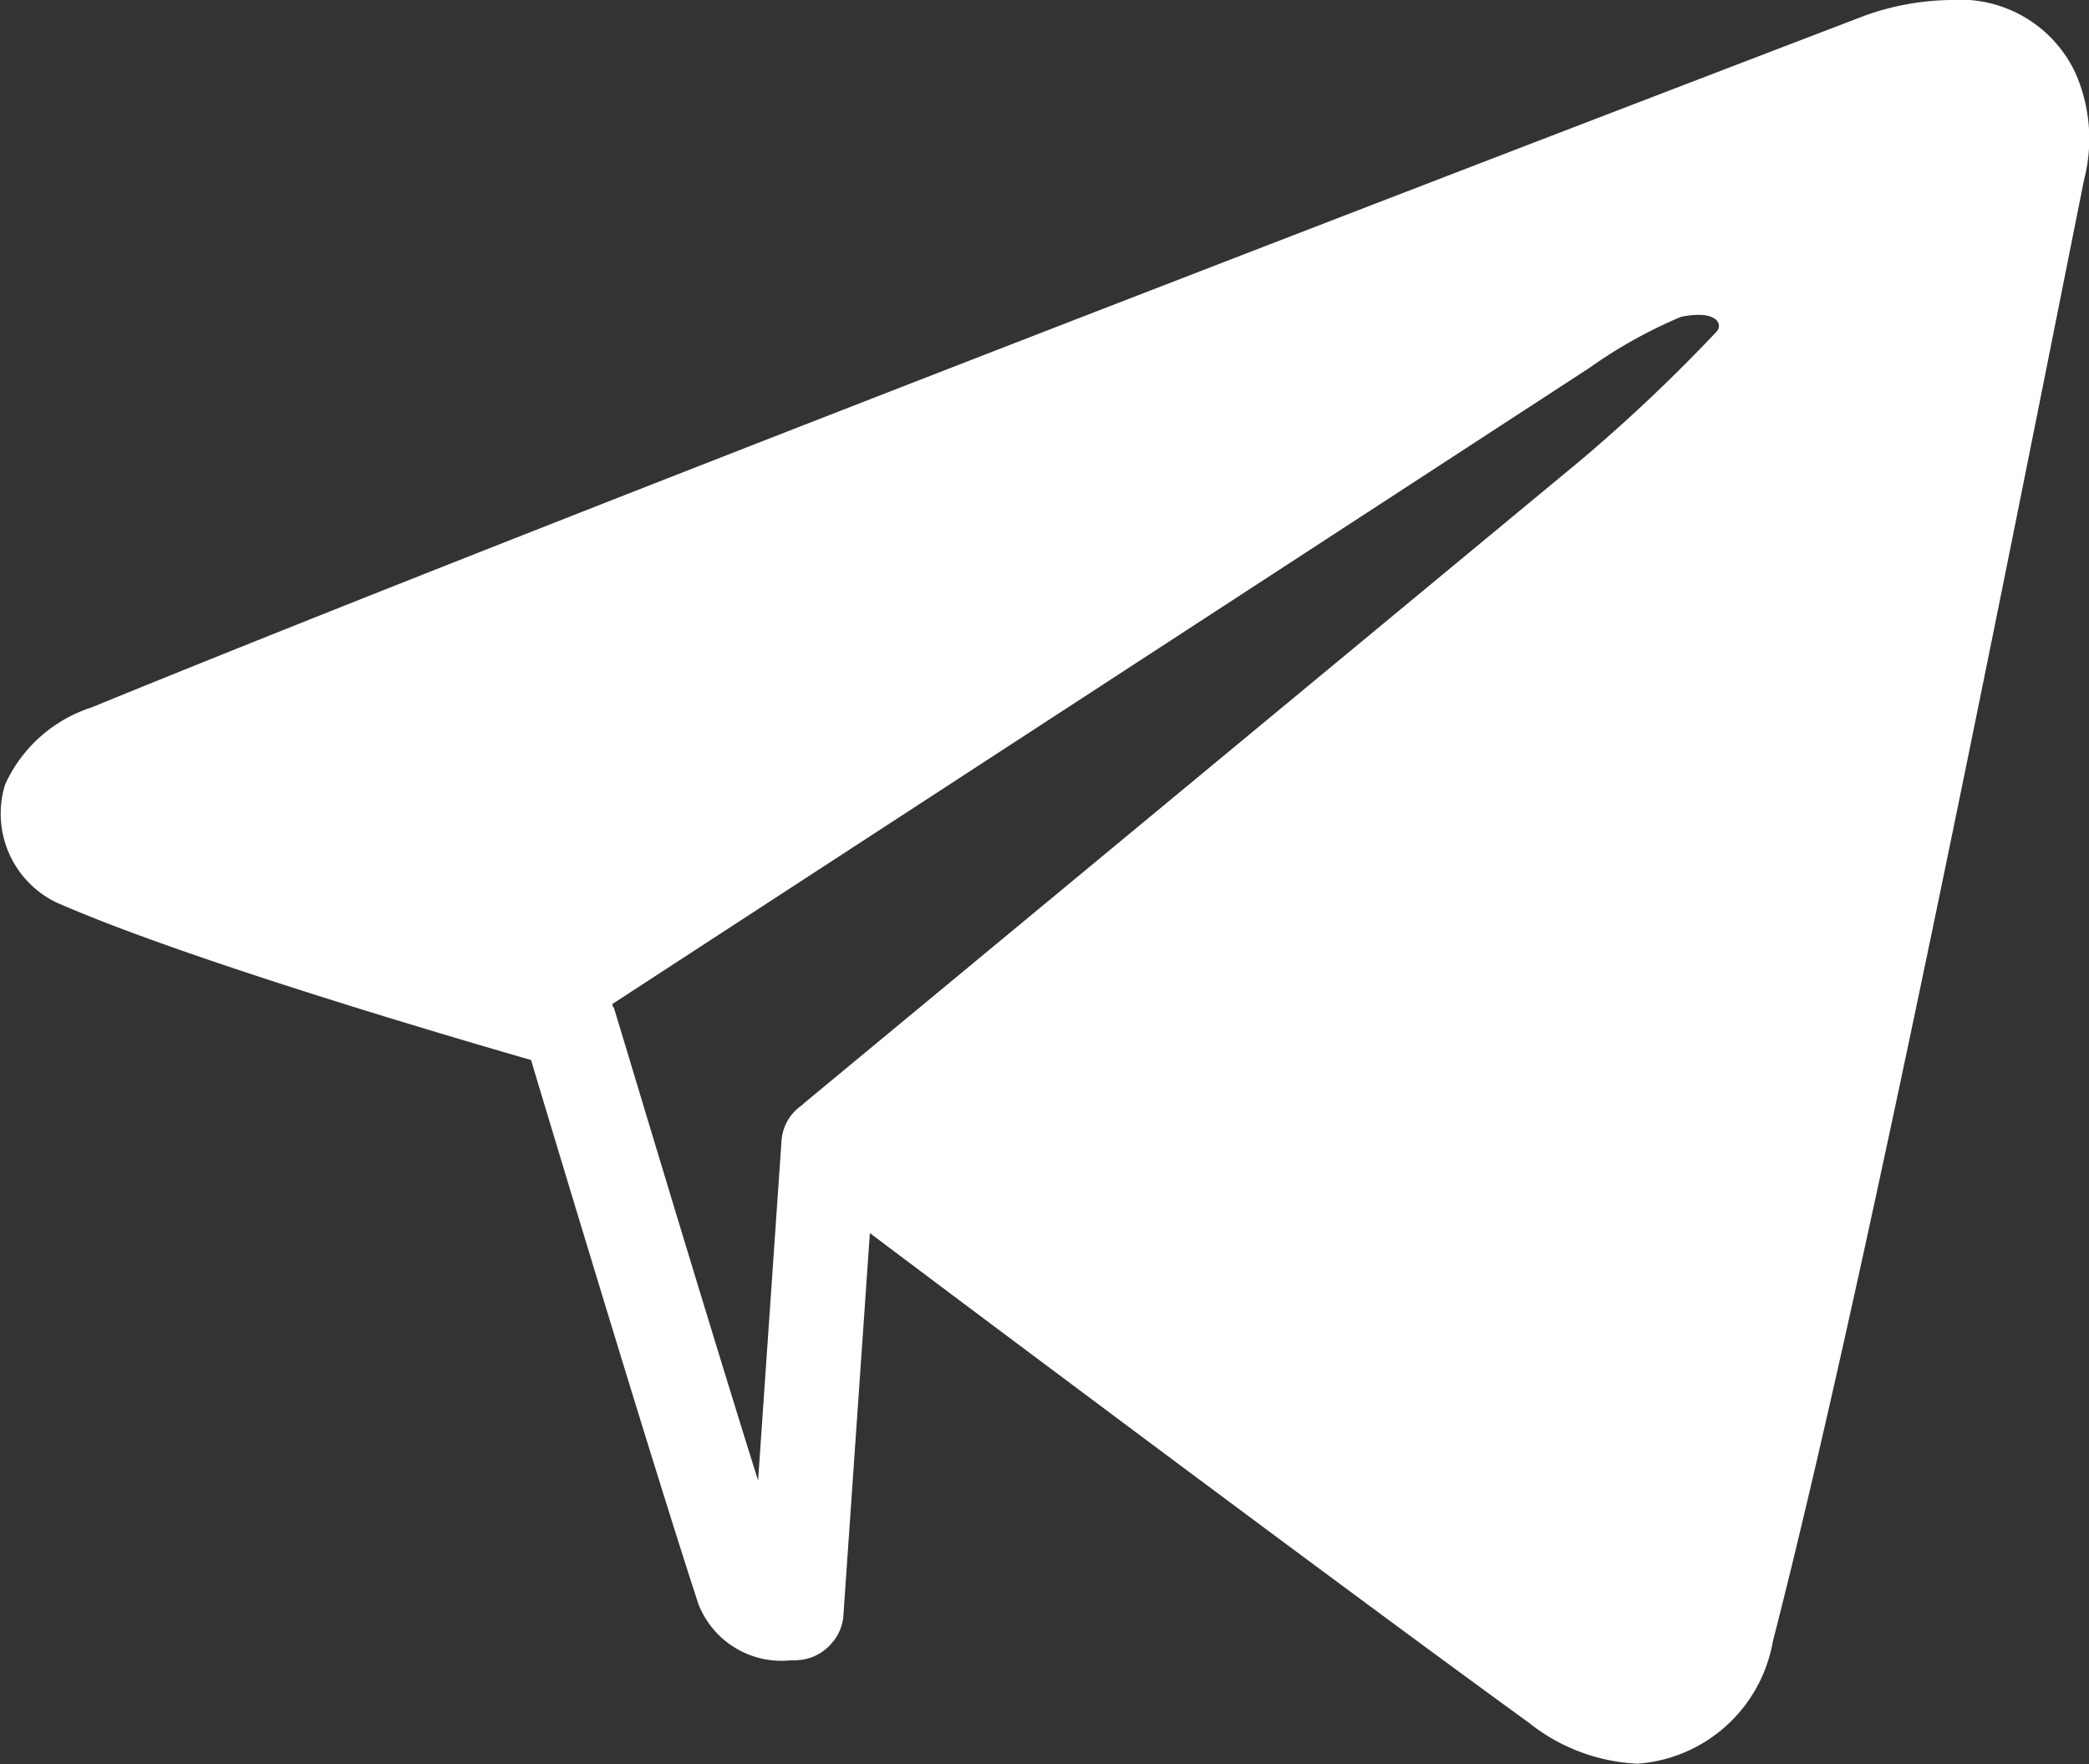 <svg xmlns="http://www.w3.org/2000/svg" width="29.284" height="24.729" viewBox="0 0 29.284 24.729">
  <rect x="0" y="0" width="29.284" height="24.729" fill="#333333" stroke="none"/>
  <path id="Path_20" data-name="Path 20" d="M-74.662,389.625a1.783,1.783,0,0,0-1.745-1.024,3.714,3.714,0,0,0-1.2.216c-.176.068-17.684,6.758-24.864,9.7a2.008,2.008,0,0,0-1.213,1.08,1.383,1.383,0,0,0,.713,1.652c1.783.786,5.5,1.877,6.659,2.211.383,1.275,1.722,5.721,2.346,7.625a1.249,1.249,0,0,0,1.283.791c.094,0,.154-.007.154-.007a.669.669,0,0,0,.43-.232.644.644,0,0,0,.165-.38l.372-5.371c.7.527,1.723,1.294,2.852,2.137,2.234,1.67,4.9,3.65,6.385,4.726a2.633,2.633,0,0,0,1.521.575,2.077,2.077,0,0,0,1.9-1.713c1.234-4.8,3.044-13.877,4.125-19.3l.237-1.187A2.29,2.29,0,0,0-74.662,389.625ZM-92.8,404.585l-.329,4.77c-.813-2.592-2-6.57-2.019-6.618,0-.013-.016-.022-.021-.035l0-.029,13.689-8.912a6.744,6.744,0,0,1,1.287-.718c.478-.1.593.085.507.2a23.3,23.3,0,0,1-1.9,1.8L-92.5,404.078v.006A.658.658,0,0,0-92.8,404.585Z" transform="translate(103.756 -388.601)" fill="#fff"/>
</svg>
